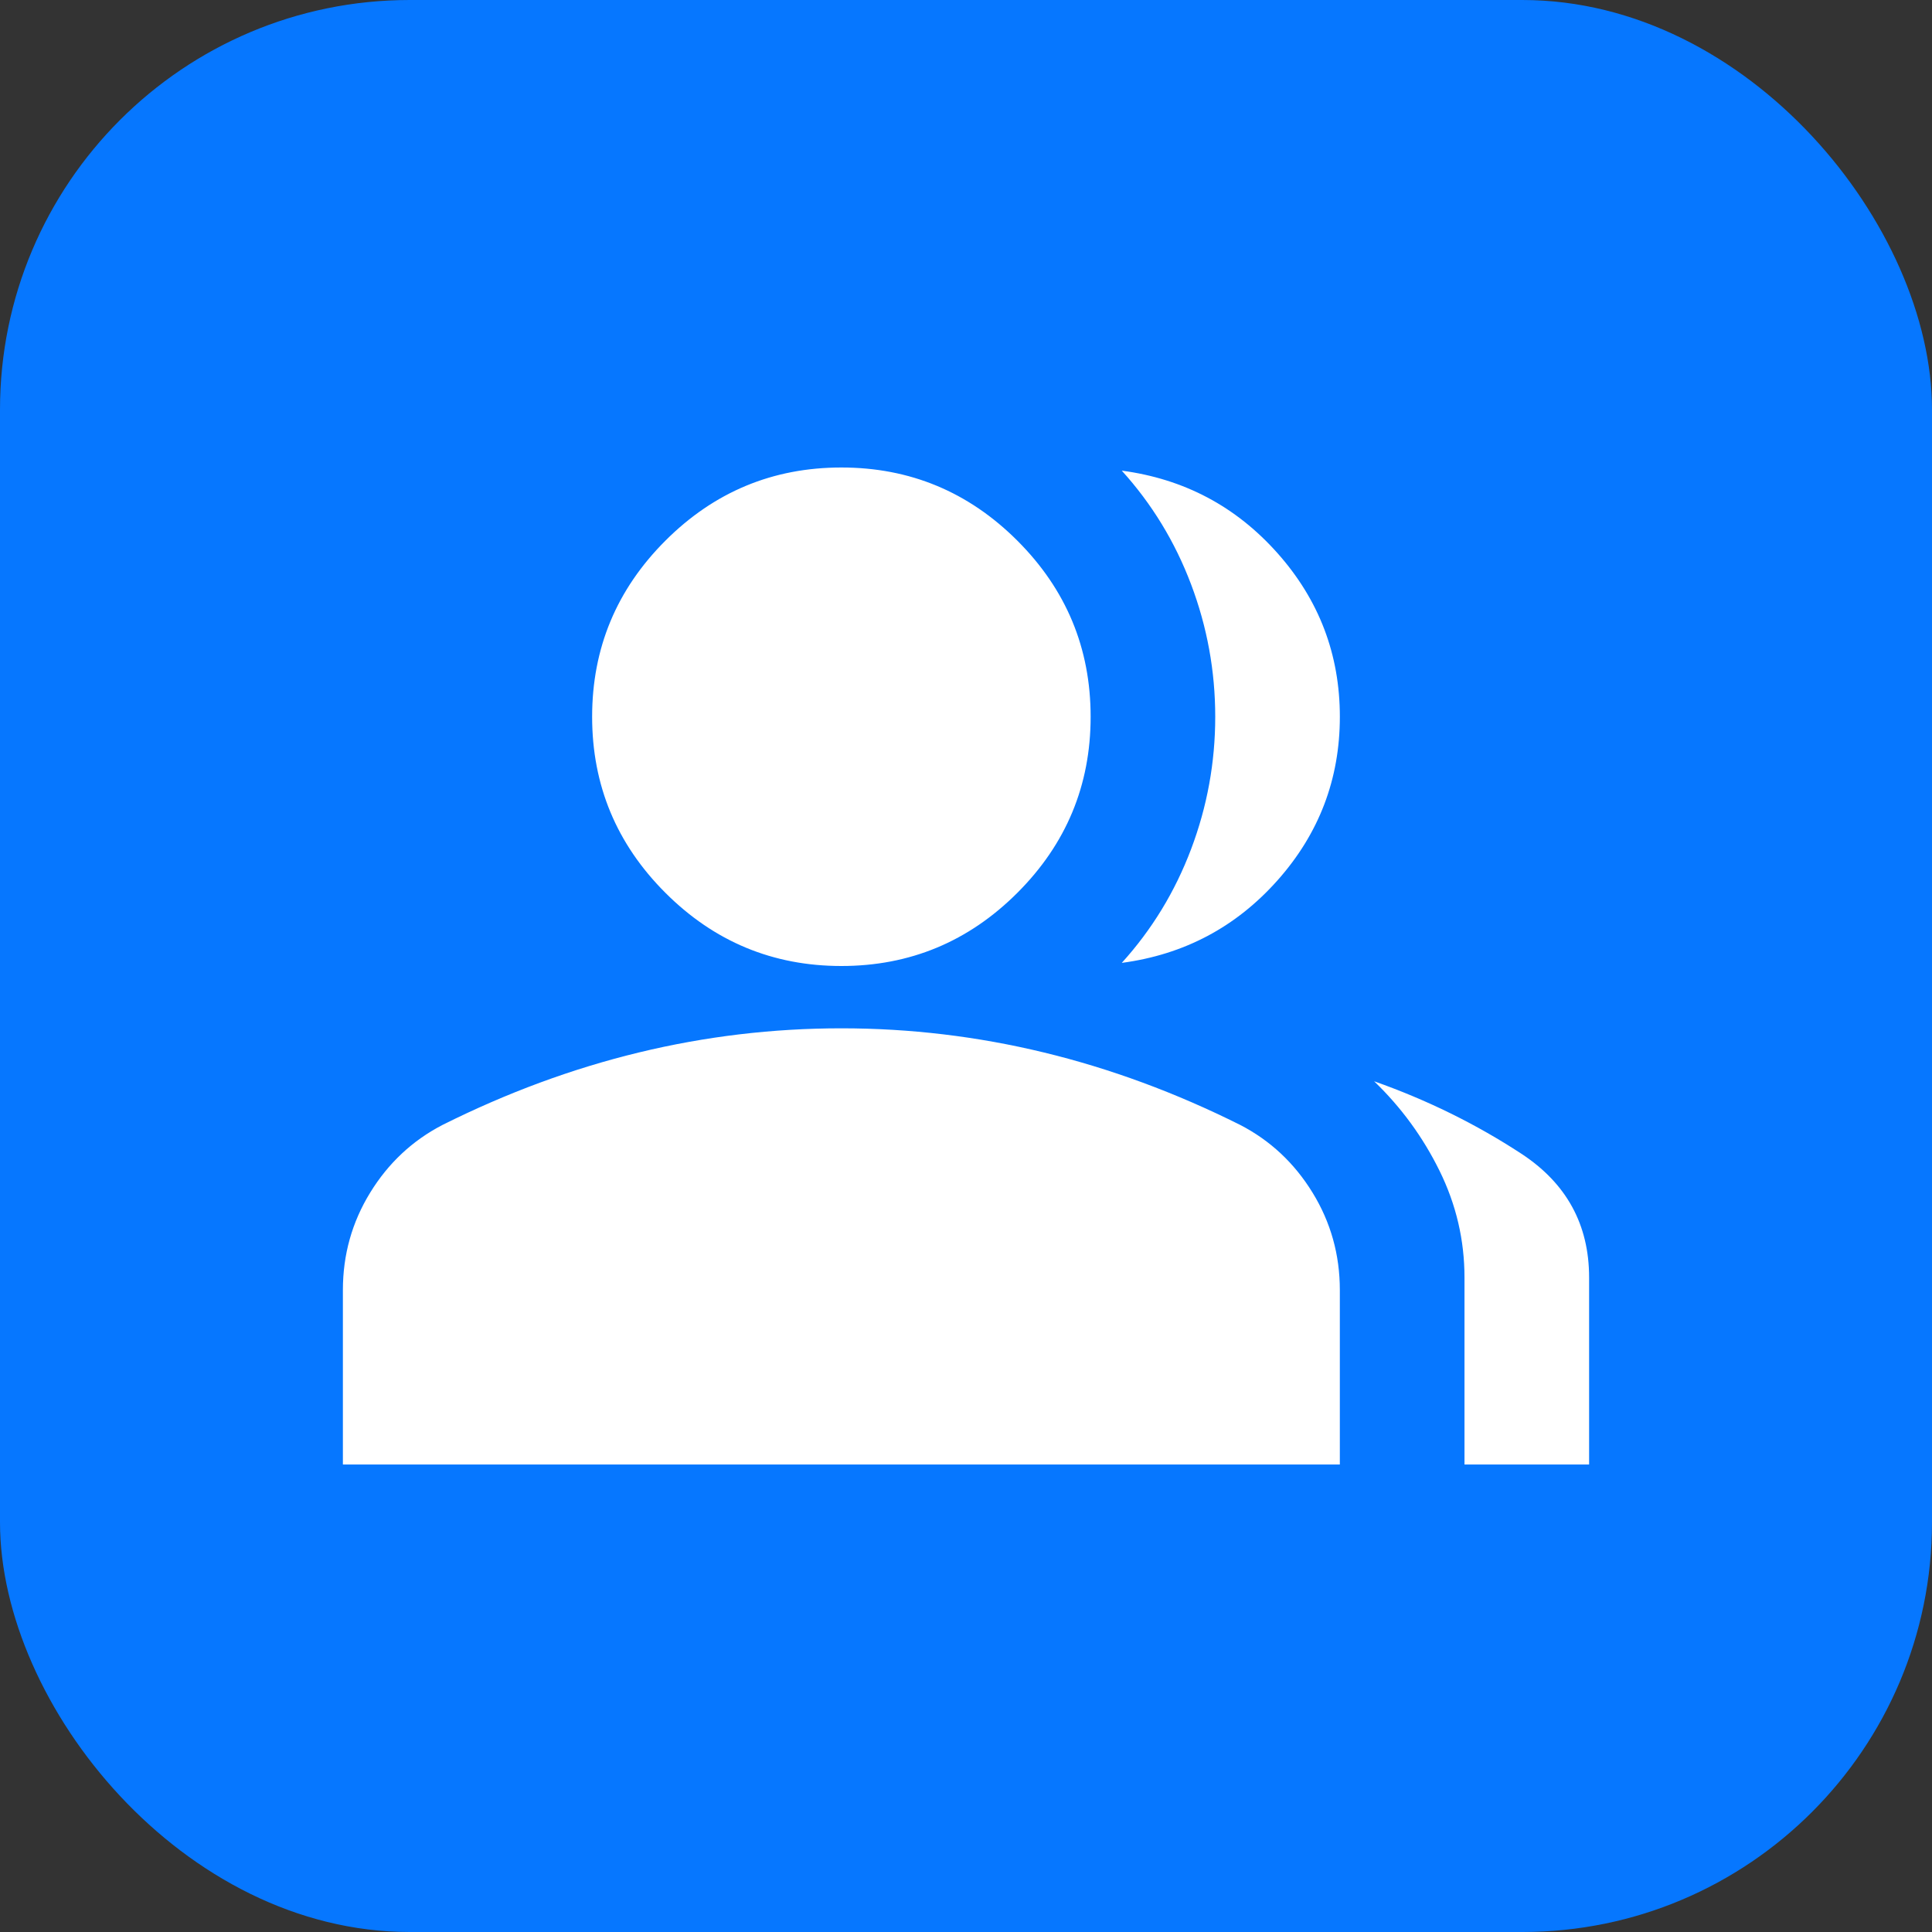 <svg xmlns="http://www.w3.org/2000/svg" id="Ebene_1" data-name="Ebene 1" viewBox="0 0 1024 1024"><rect x="0" y="0" width="1024" height="1024" fill="#333333" stroke="none"/><defs><style>      .cls-1 {        fill: #0677ff;      }      .cls-1, .cls-2 {        stroke-width: 0px;      }      .cls-2 {        fill: #fff;      }    </style></defs><rect class="cls-1" x="0" width="1024" height="1024" rx="217.15" ry="217.15"></rect><path class="cls-2" d="M594.56,510.35c15.96-17.61,28.21-37.7,36.74-60.27,8.53-22.57,12.8-45.96,12.8-70.18s-4.27-47.61-12.8-70.18c-8.53-22.57-20.78-42.66-36.74-60.27,33.03,4.4,60.55,18.99,82.56,43.76,22.02,24.77,33.03,53.67,33.03,86.69s-11.01,61.92-33.03,86.69c-22.02,24.77-49.54,39.36-82.56,43.76ZM776.21,776.21v-99.08c0-19.82-4.4-38.67-13.21-56.56-8.81-17.89-20.37-33.71-34.68-47.47,28.07,9.91,54.08,22.71,78.02,38.39,23.94,15.69,35.92,37.57,35.92,65.64v99.08h-66.05ZM445.95,512c-36.33,0-67.43-12.94-93.3-38.81-25.87-25.87-38.81-56.97-38.81-93.3s12.94-67.43,38.81-93.3c25.87-25.87,56.97-38.81,93.3-38.81s67.43,12.94,93.3,38.81c25.87,25.87,38.81,56.97,38.81,93.3s-12.94,67.43-38.81,93.3c-25.87,25.87-56.97,38.81-93.3,38.81ZM181.74,776.21v-92.47c0-18.71,4.82-35.92,14.45-51.6,9.63-15.69,22.43-27.66,38.39-35.92,34.13-17.06,68.8-29.86,104.03-38.39,35.23-8.53,71.01-12.8,107.33-12.8s72.11,4.27,107.33,12.8c35.23,8.53,69.9,21.33,104.03,38.39,15.96,8.26,28.76,20.23,38.39,35.92,9.63,15.69,14.45,32.89,14.45,51.6v92.47H181.74Z"></path></svg>